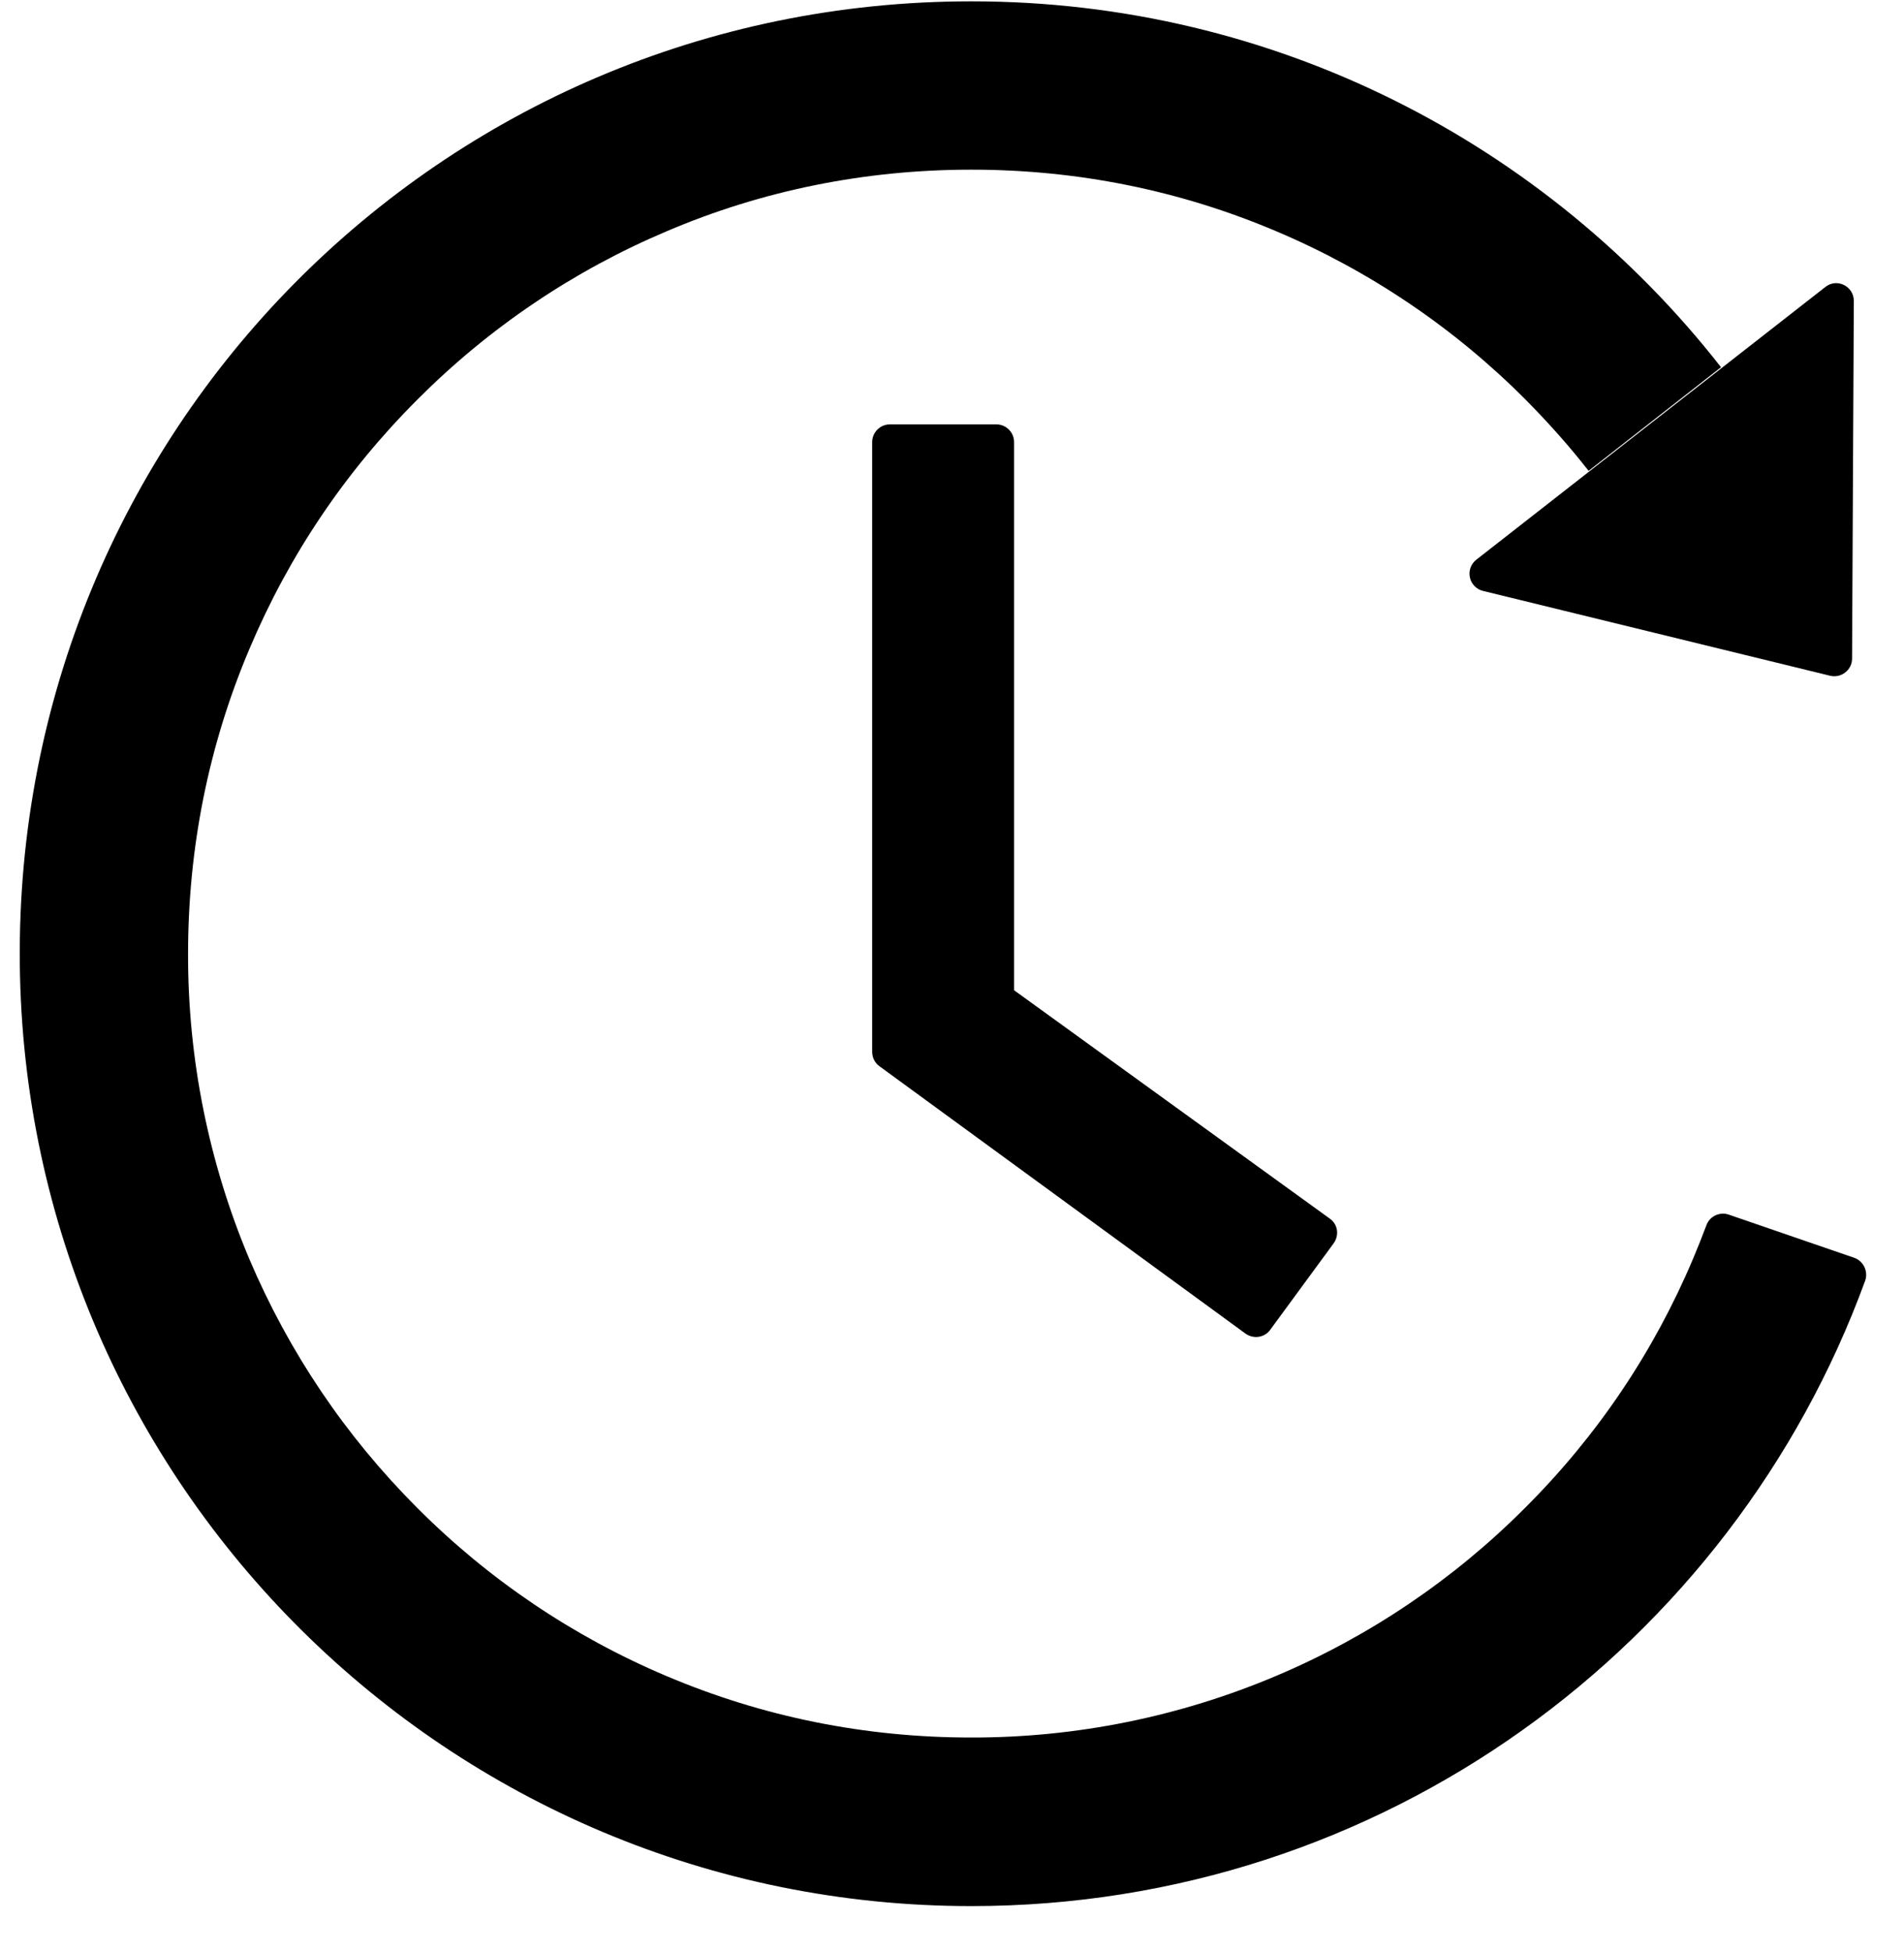 <svg width="40" height="41" viewBox="0 0 40 41" fill="none"
                            xmlns="http://www.w3.org/2000/svg">
                            <path
                                d="M20.932 8.912H18.695C18.49 8.912 18.323 9.079 18.323 9.284V22.088C18.323 22.209 18.379 22.321 18.476 22.391L26.165 28.005C26.332 28.125 26.565 28.093 26.686 27.925L28.016 26.112C28.142 25.939 28.104 25.707 27.937 25.591L21.304 20.795V9.284C21.304 9.079 21.137 8.912 20.932 8.912ZM31.155 12.409L38.449 14.191C38.681 14.246 38.909 14.07 38.909 13.832L38.946 6.321C38.946 6.009 38.588 5.832 38.346 6.028L31.016 11.753C30.96 11.796 30.918 11.854 30.894 11.92C30.87 11.985 30.865 12.057 30.88 12.125C30.894 12.194 30.928 12.257 30.977 12.307C31.025 12.357 31.087 12.393 31.155 12.409ZM38.956 26.414L36.318 25.507C36.226 25.475 36.126 25.481 36.038 25.523C35.95 25.564 35.882 25.639 35.849 25.73C35.76 25.967 35.667 26.2 35.569 26.433C34.742 28.391 33.556 30.153 32.039 31.665C30.54 33.169 28.763 34.368 26.807 35.195C24.78 36.052 22.602 36.492 20.402 36.488C18.179 36.488 16.025 36.056 13.997 35.195C12.041 34.368 10.264 33.169 8.765 31.665C7.253 30.153 6.067 28.391 5.235 26.433C4.382 24.405 3.946 22.227 3.951 20.028C3.951 17.805 4.383 15.646 5.244 13.618C6.072 11.66 7.258 9.898 8.774 8.386C10.274 6.882 12.05 5.683 14.007 4.856C16.025 3.995 18.183 3.563 20.407 3.563C22.63 3.563 24.783 3.995 26.811 4.856C28.767 5.683 30.544 6.882 32.044 8.386C32.518 8.865 32.965 9.363 33.374 9.888L36.156 7.712C32.495 3.032 26.797 0.023 20.397 0.028C9.253 0.032 0.304 9.084 0.416 20.233C0.528 31.186 9.435 40.028 20.407 40.028C29.035 40.028 36.383 34.558 39.183 26.898C39.253 26.702 39.151 26.484 38.956 26.414Z"
                                fill="black" />
                        </svg>